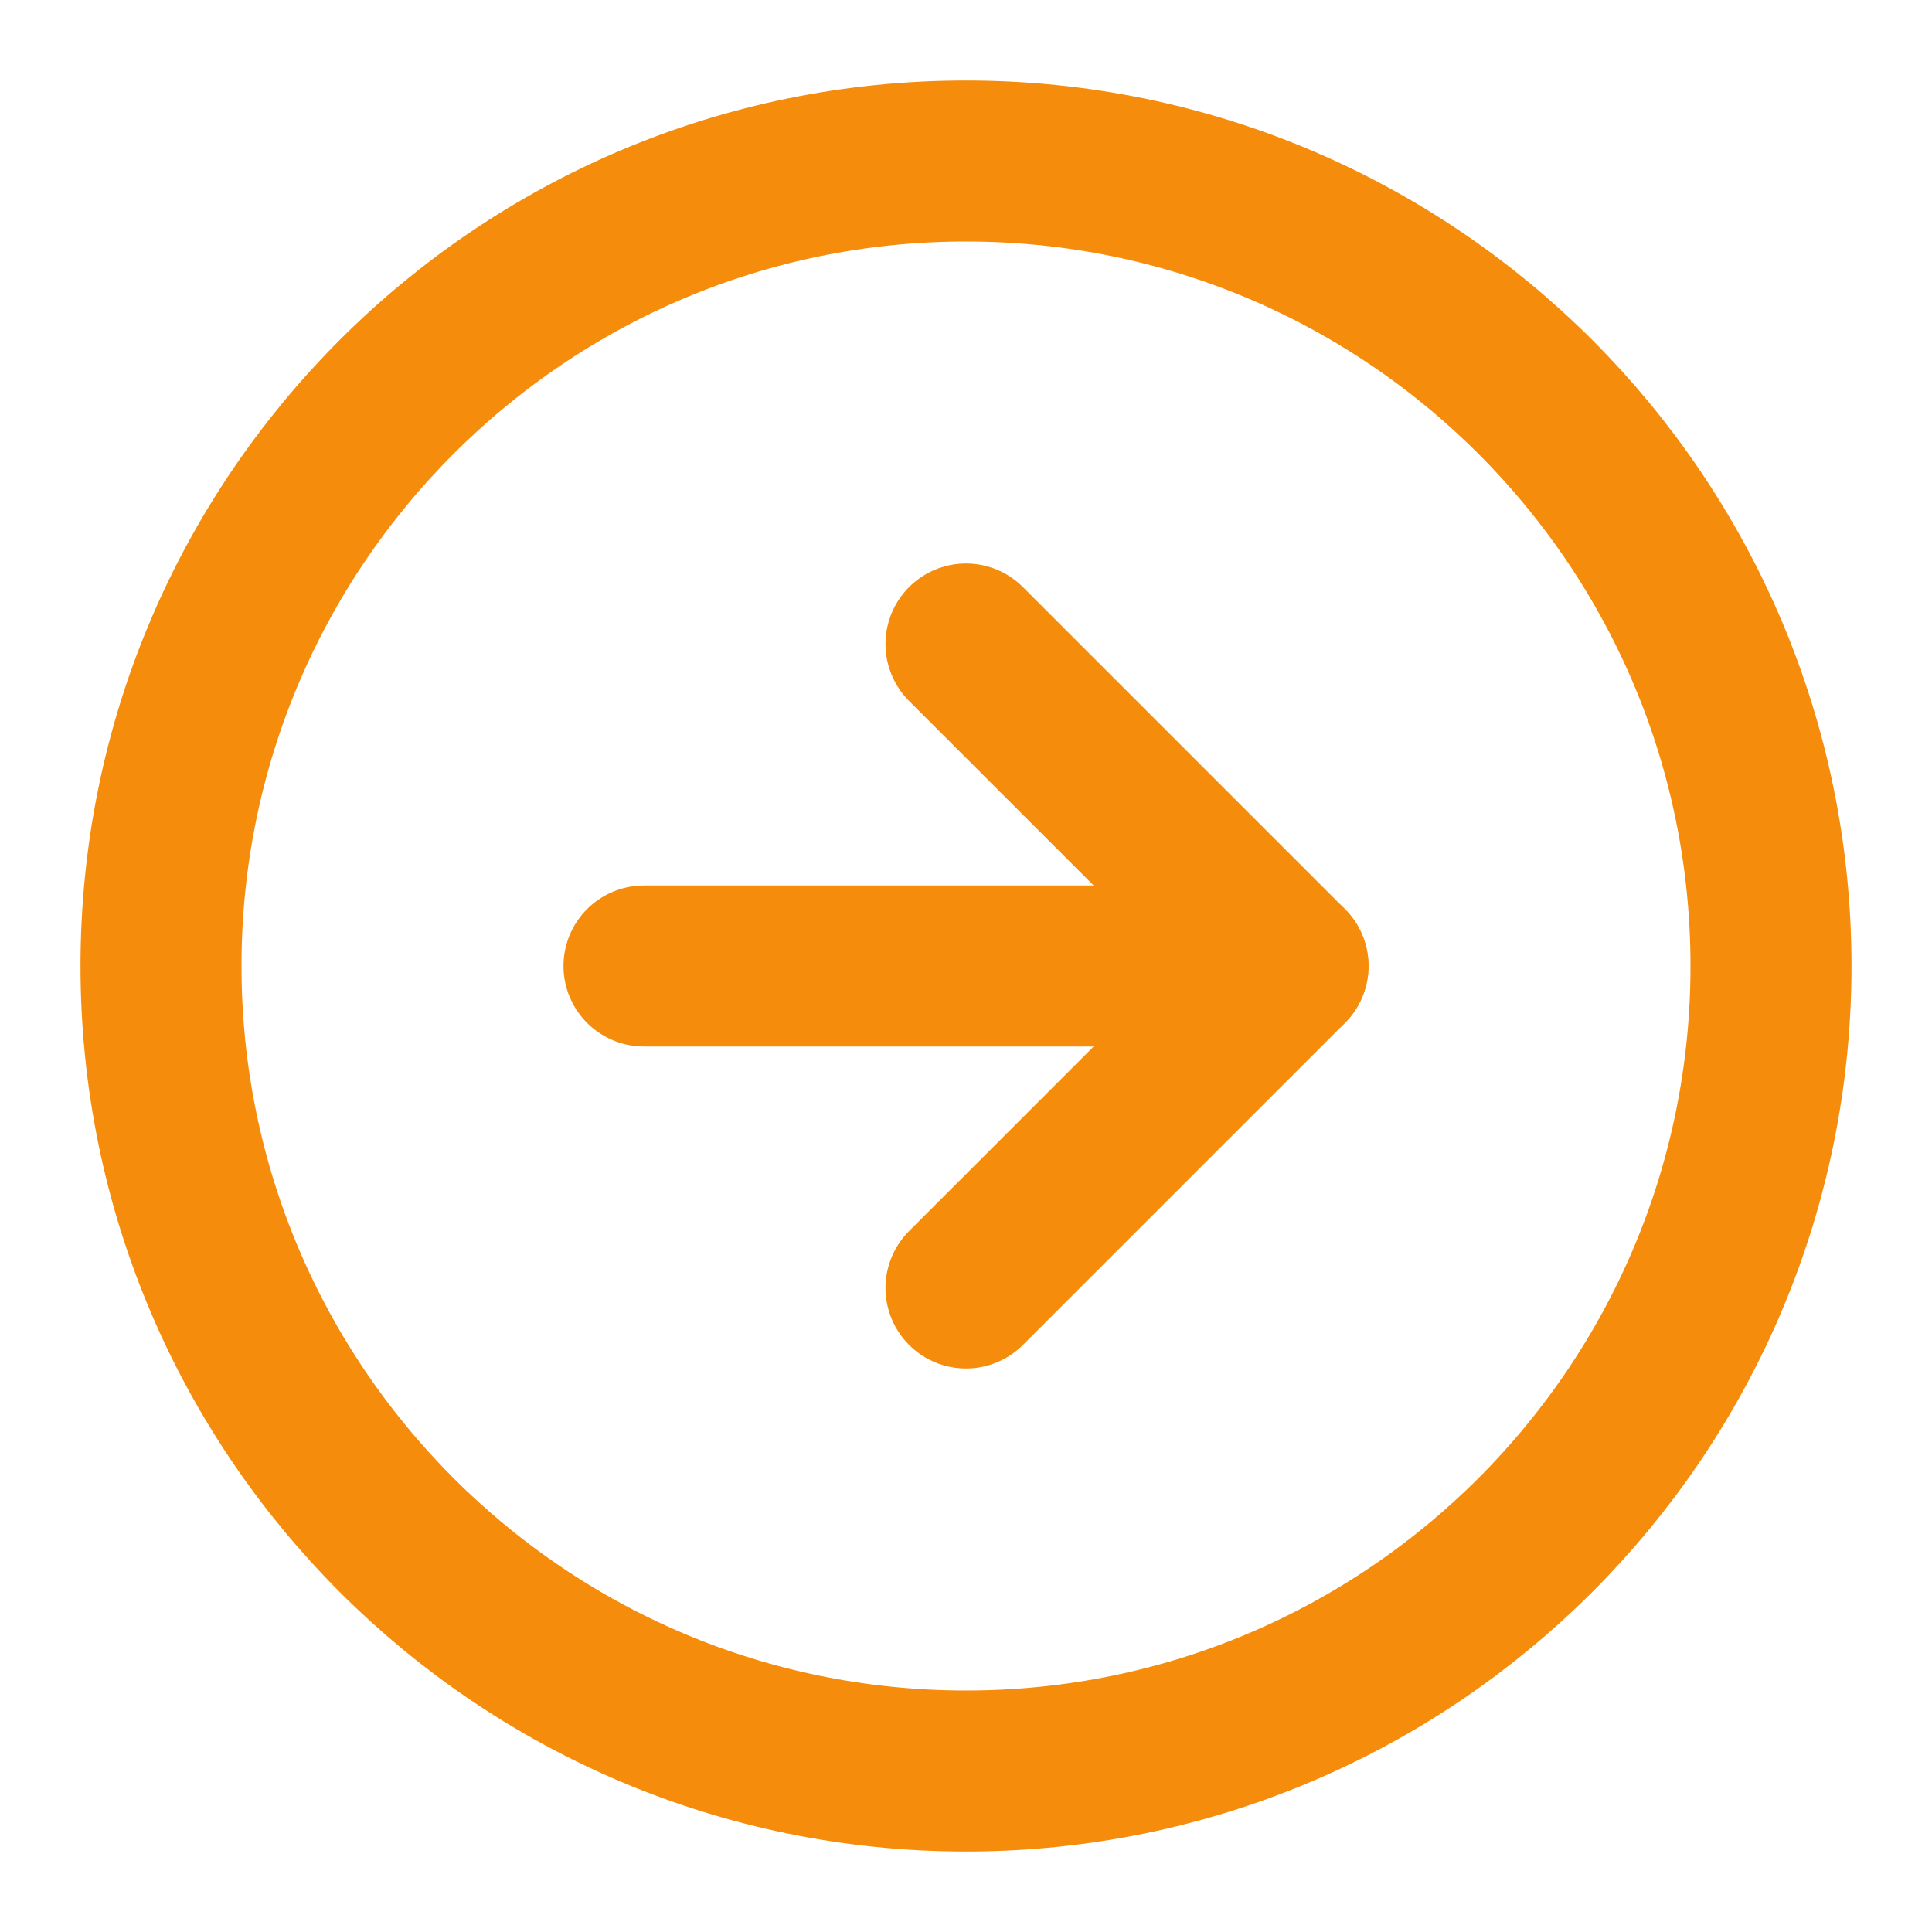 <svg width="24" height="24" viewBox="0 0 24 24" fill="none" xmlns="http://www.w3.org/2000/svg">
<path d="M12 22C17.523 22 22 17.523 22 12C22 6.477 17.523 2 12 2C6.477 2 2 6.477 2 12C2 17.523 6.477 22 12 22Z" stroke="#F58C0B" stroke-width="2" stroke-linecap="round" stroke-linejoin="round"/>
<path d="M12 16L16 12L12 8" stroke="#F58C0B" stroke-width="2" stroke-linecap="round" stroke-linejoin="round"/>
<path d="M8 12H16" stroke="#F58C0B" stroke-width="2" stroke-linecap="round" stroke-linejoin="round"/>
</svg>
